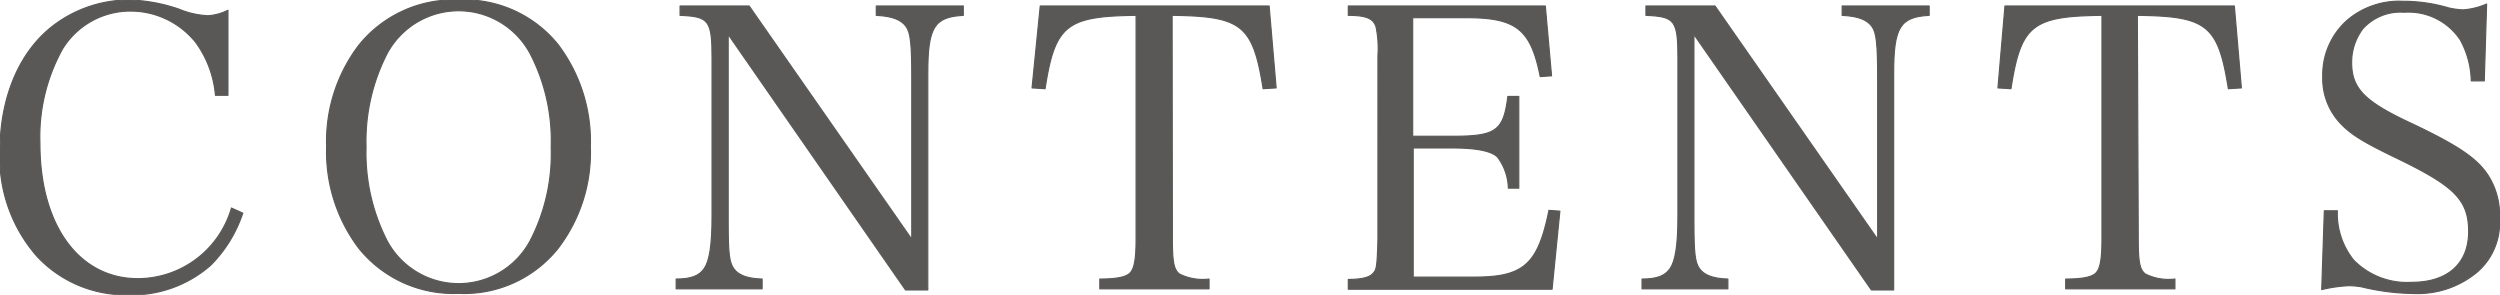 <svg xmlns="http://www.w3.org/2000/svg" viewBox="0 0 192.26 22.67"><defs><style>.cls-1{fill:#595857;stroke:#595857;stroke-linecap:round;stroke-linejoin:round;stroke-width:0.09px;}</style></defs><g id="レイヤー_2" data-name="レイヤー 2"><g id="見出し"><path class="cls-1" d="M16.57,7.33a8.08,8.08,0,0,0-1.5-4.05,6.43,6.43,0,0,0-5-2.43A6.12,6.12,0,0,0,4.81,3.76a13.94,13.94,0,0,0-1.74,7.29c0,6.27,3,10.38,7.53,10.38A7.51,7.51,0,0,0,17.8,16l.87.39a10.28,10.28,0,0,1-2.46,4,9.18,9.18,0,0,1-6.45,2.28,9.31,9.31,0,0,1-6.9-2.94A11.5,11.5,0,0,1,0,11.62c0-4.2,1.53-7.77,4.23-9.75A9.62,9.62,0,0,1,9.94,0,12.89,12.89,0,0,1,13.75.7,6.59,6.59,0,0,0,16,1.21,4,4,0,0,0,17.53.79V7.33Z"/><path class="cls-1" d="M27.61,3.46A9.35,9.35,0,0,1,35.26,0a9.26,9.26,0,0,1,7.65,3.42,12.32,12.32,0,0,1,2.49,7.86,12.12,12.12,0,0,1-2.49,7.83,9.24,9.24,0,0,1-7.65,3.45,9.33,9.33,0,0,1-7.65-3.45,12.29,12.29,0,0,1-2.49-7.83A12.2,12.2,0,0,1,27.61,3.46Zm2.16,15.06a6.24,6.24,0,0,0,11,0,14.53,14.53,0,0,0,1.62-7.2,14.53,14.53,0,0,0-1.62-7.2,6.24,6.24,0,0,0-11,0,14.77,14.77,0,0,0-1.62,7.2A14.85,14.85,0,0,0,29.77,18.52Z"/><path class="cls-1" d="M56,17.11c0,2.4.09,3.06.42,3.54s1,.78,2.19.81v.75H52v-.75c1.14,0,1.77-.24,2.16-.81s.6-1.74.6-4V4.51c0-2.94-.21-3.24-2.46-3.33V.46h5.31L70.12,18.4V6.07c0-2.7-.09-3.57-.45-4.05s-1-.78-2.28-.84V.46h6.69v.72c-2.25.12-2.73.93-2.73,4.47V22.3H69.64L56,2.65Z"/><path class="cls-1" d="M90.16,18.4c0,1.77.12,2.34.54,2.67a4,4,0,0,0,2.28.39v.75h-8.4v-.75c1.29,0,2-.15,2.31-.45s.48-.93.48-2.61V1.18c-5.37.06-6.24.75-7,5.64l-1-.06L80,.46H97.6l.54,6.3-1,.06c-.78-4.89-1.62-5.58-7-5.64Z"/><path class="cls-1" d="M103.69,21.49c1,0,1.62-.15,1.89-.45s.33-.39.39-2.64V4.27a8.15,8.15,0,0,0-.15-2.22c-.21-.63-.75-.87-2.13-.87V.46h15.15l.48,5.37-.87.06c-.72-3.63-1.83-4.53-5.67-4.53h-4.14v9.12h3.09c3.33,0,3.9-.42,4.23-3.06h.84v7.05H116a4.13,4.13,0,0,0-.84-2.4c-.45-.45-1.62-.69-3.39-.69h-3.09v9.93h4.74c3.78,0,4.86-1,5.7-5.13l.84.06-.6,6H103.69Z"/><path class="cls-1" d="M130.27,17.11c0,2.4.09,3.06.42,3.54s1,.78,2.19.81v.75h-6.6v-.75c1.14,0,1.77-.24,2.16-.81s.6-1.74.6-4V4.51c0-2.94-.21-3.24-2.46-3.33V.46h5.31L144.4,18.4V6.07c0-2.7-.09-3.57-.45-4.05s-1-.78-2.28-.84V.46h6.69v.72c-2.25.12-2.73.93-2.73,4.47V22.3h-1.71L130.27,2.65Z"/><path class="cls-1" d="M164.44,18.4c0,1.77.12,2.34.54,2.67a4,4,0,0,0,2.28.39v.75h-8.4v-.75c1.29,0,2-.15,2.31-.45s.48-.93.48-2.61V1.18c-5.37.06-6.24.75-7,5.64l-1-.06.54-6.3h17.64l.54,6.3-1,.06c-.78-4.89-1.62-5.58-7-5.64Z"/><path class="cls-1" d="M178.75,16.21h1A5.73,5.73,0,0,0,181,20a5.74,5.74,0,0,0,4.5,1.71c2.73,0,4.35-1.44,4.35-3.9s-1.11-3.51-5.58-5.67c-2.55-1.23-3.48-1.8-4.32-2.7a5,5,0,0,1-1.32-3.54,5.6,5.6,0,0,1,1.89-4.35A6.14,6.14,0,0,1,184.78.1a12.3,12.3,0,0,1,3.54.51,6,6,0,0,0,1.11.15,5.51,5.51,0,0,0,1.8-.45l-.18,5.91h-1a6.83,6.83,0,0,0-.84-3.15A4.78,4.78,0,0,0,184.9.94a3.9,3.9,0,0,0-3.18,1.26,4.27,4.27,0,0,0-.87,2.61c0,2,1,3,4.53,4.65,3.75,1.77,5.16,2.76,6,4.08a5.69,5.69,0,0,1,.84,3.3,5,5,0,0,1-1.71,4.08,7.15,7.15,0,0,1-4.89,1.65,17.73,17.73,0,0,1-4-.51,6.06,6.06,0,0,0-1-.09,11.07,11.07,0,0,0-2.07.3Z"/></g></g></svg>